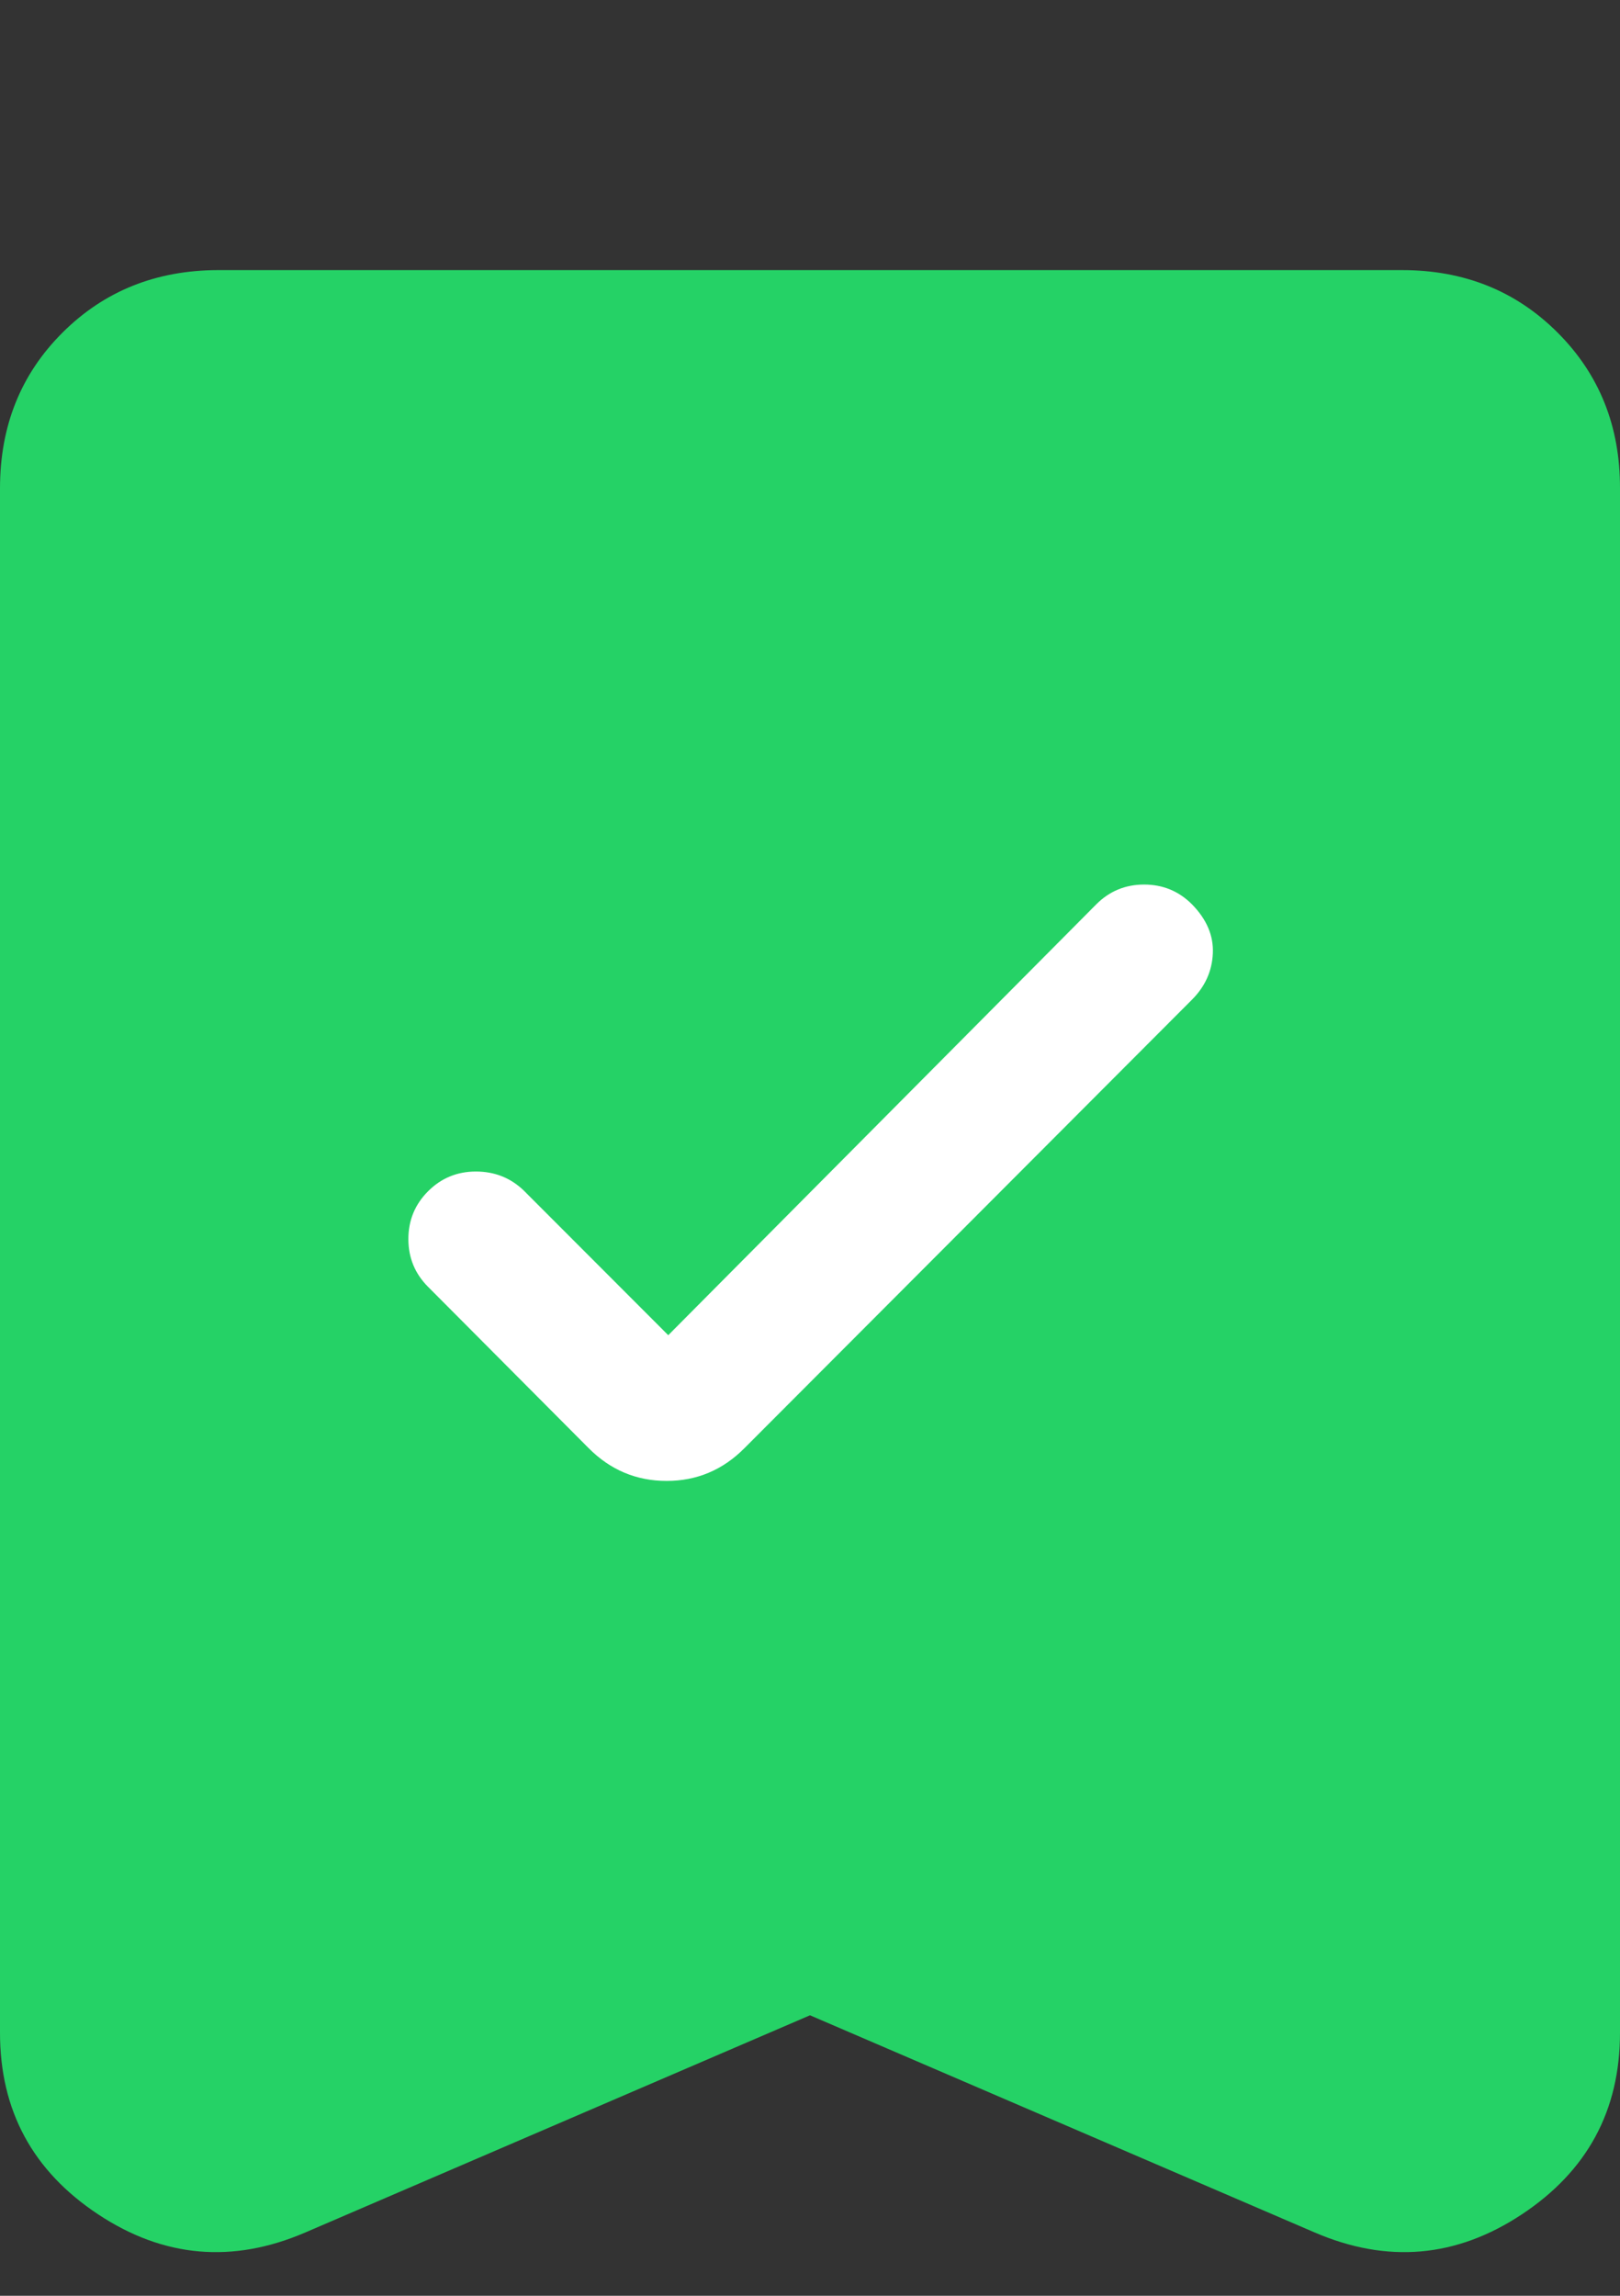 <?xml version="1.0" encoding="UTF-8"?> <svg xmlns="http://www.w3.org/2000/svg" width="12" height="17" viewBox="0 0 12 17" fill="none"><rect x="0" y="0" width="12" height="17" fill="#333333" stroke="none"/><g clip-path="url(#clip0_2428_152)"><path d="M10 4H2V13H10V4Z" fill="white"></path><path d="M4.95 9.887L3.879 8.815C3.782 8.722 3.664 8.675 3.525 8.675C3.386 8.675 3.268 8.724 3.171 8.821C3.074 8.918 3.025 9.036 3.025 9.175C3.025 9.314 3.074 9.432 3.171 9.529L4.36 10.723C4.521 10.885 4.714 10.966 4.938 10.966C5.162 10.966 5.354 10.885 5.515 10.723L8.829 7.403C8.926 7.306 8.978 7.192 8.984 7.06C8.99 6.928 8.938 6.807 8.829 6.696C8.732 6.599 8.614 6.55 8.475 6.55C8.336 6.55 8.218 6.599 8.121 6.696L4.95 9.887ZM6 14.923L2.262 16.531C1.723 16.763 1.212 16.718 0.727 16.397C0.242 16.076 0 15.628 0 15.052V3.616C0 3.155 0.154 2.771 0.463 2.463C0.772 2.155 1.156 2.001 1.616 2H10.385C10.845 2 11.229 2.154 11.538 2.463C11.847 2.772 12.001 3.156 12 3.616V15.052C12 15.628 11.758 16.076 11.273 16.397C10.788 16.718 10.277 16.763 9.738 16.531L6 14.923Z" fill="#25D266"></path></g><defs><clipPath id="clip0_2428_152"><rect width="12" height="17" fill="white"></rect></clipPath></defs></svg> 